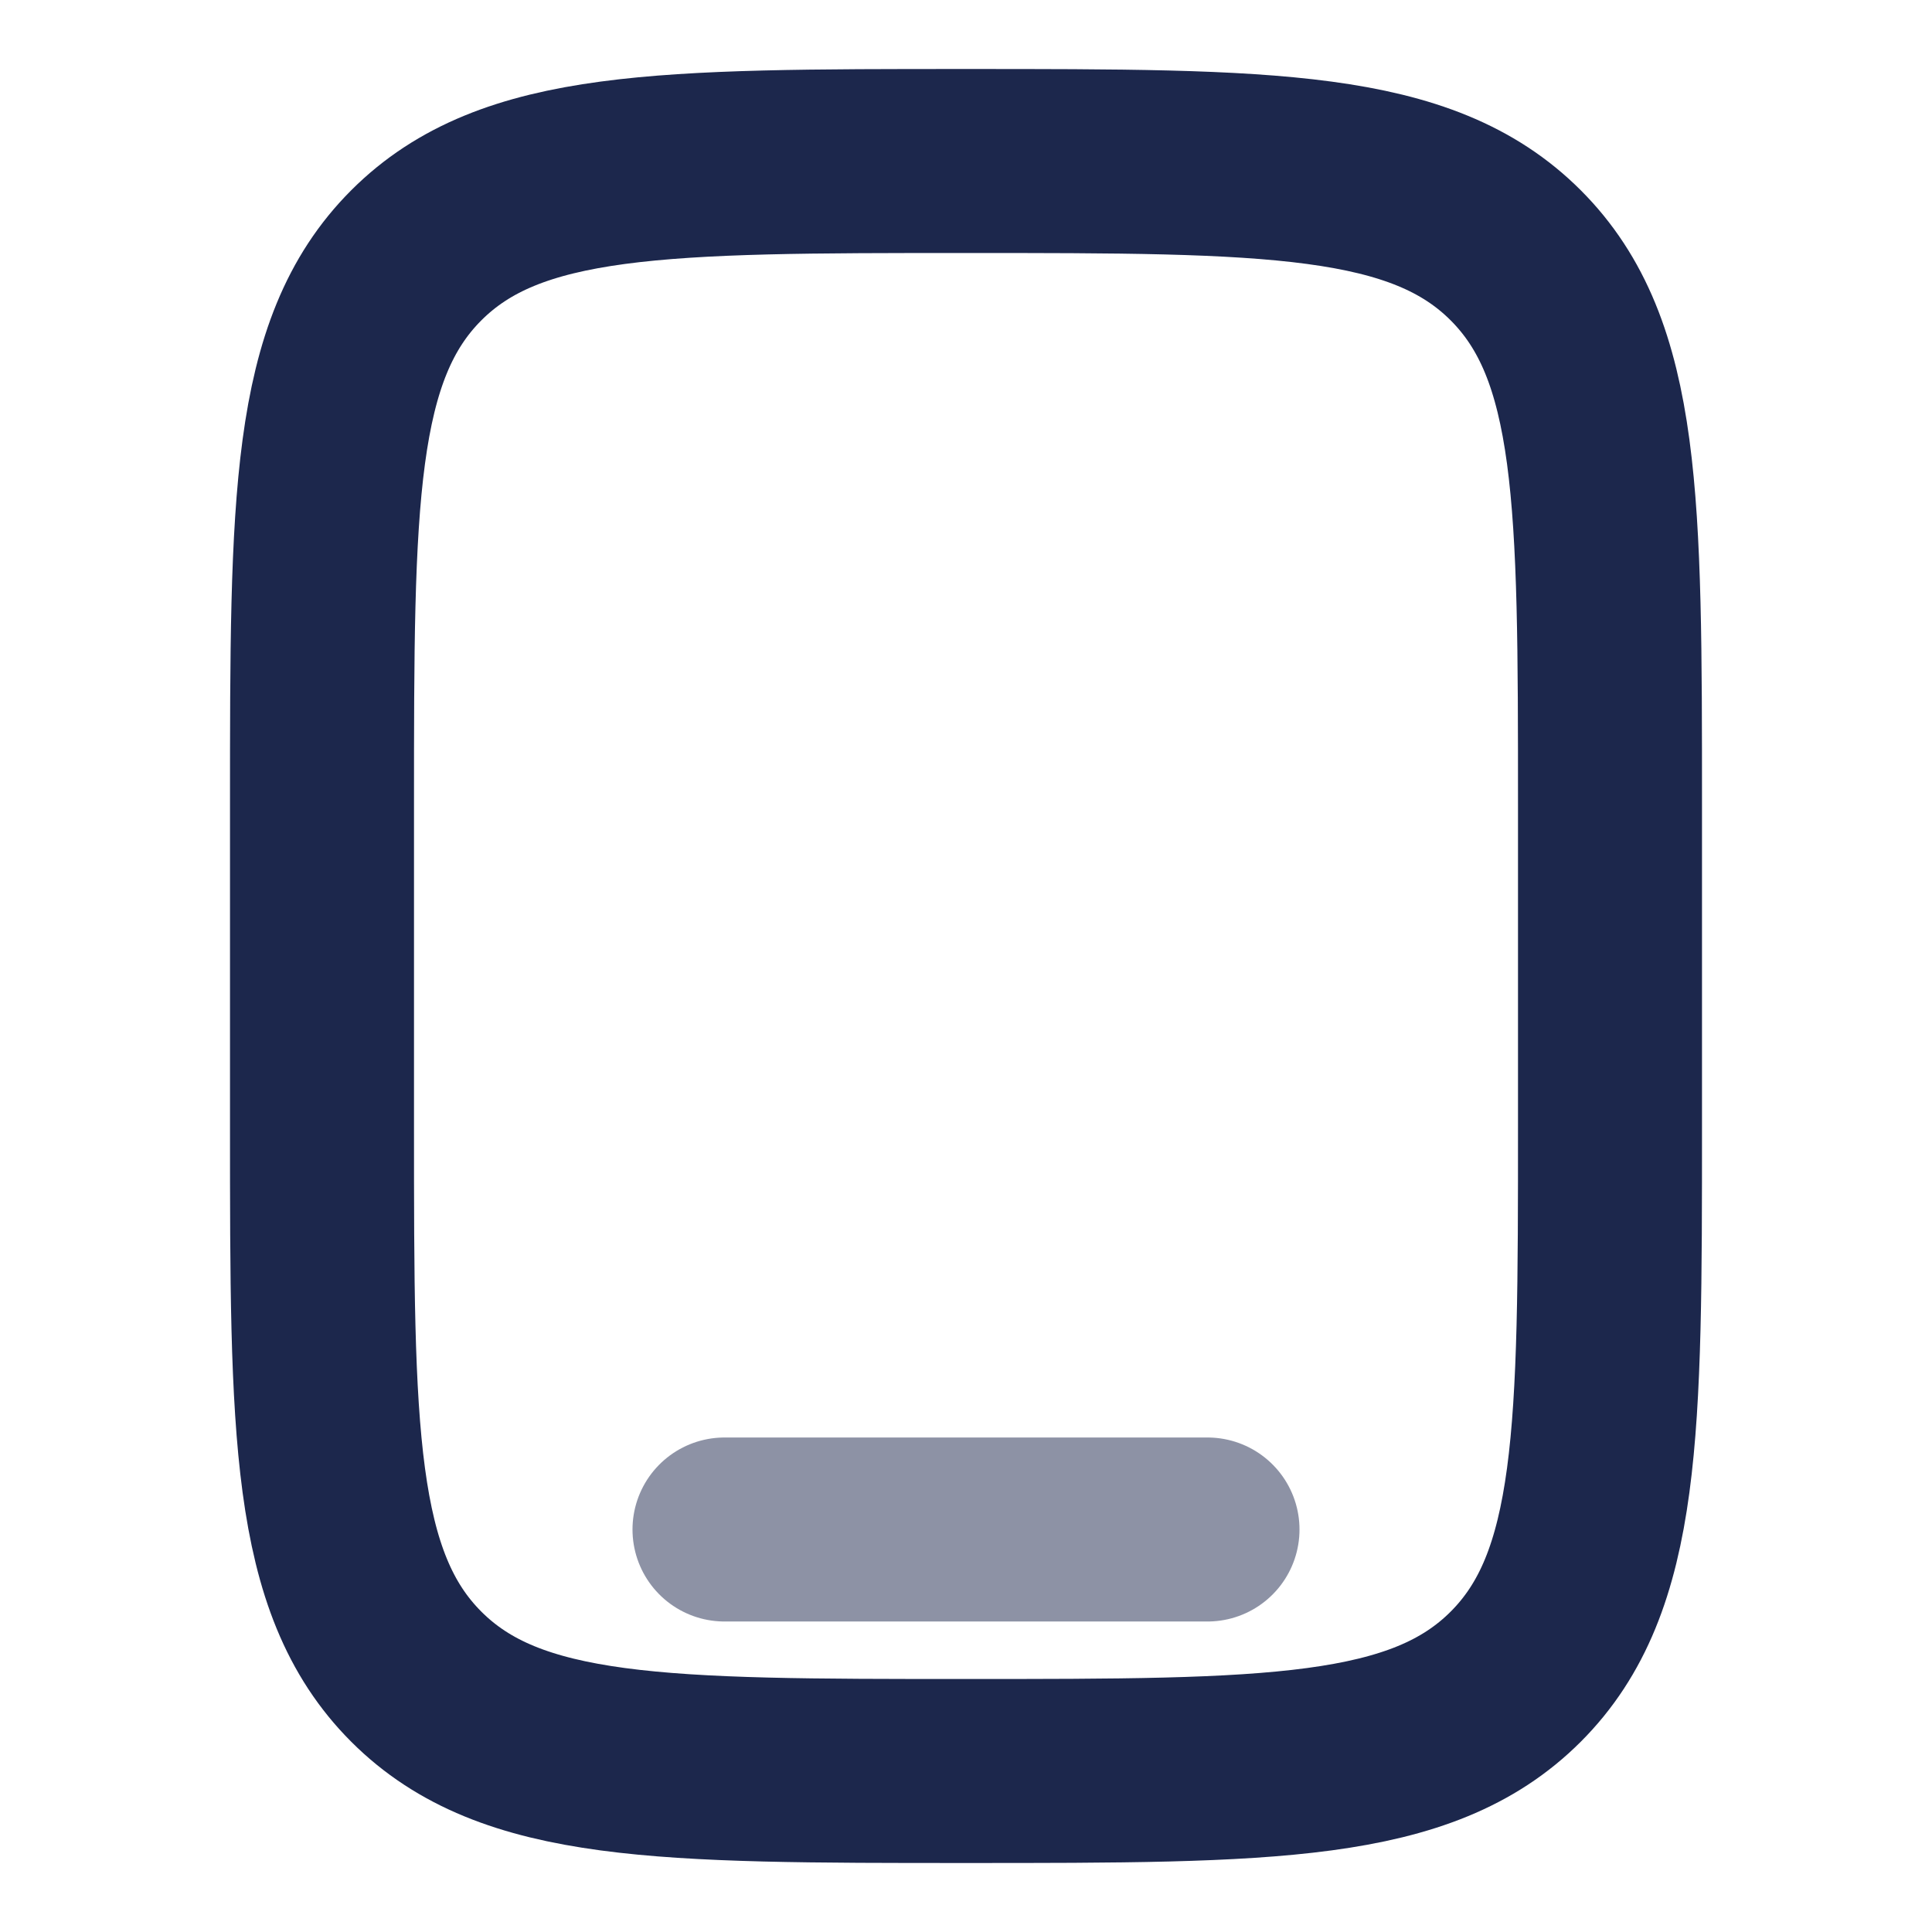 <svg width="21" height="21" viewBox="0 0 21 21" fill="none" xmlns="http://www.w3.org/2000/svg">
<path d="M3.5 8.75C3.5 5.45 3.5 3.8 4.525 2.775C5.55 1.75 7.2 1.75 10.5 1.75C13.8 1.75 15.45 1.75 16.475 2.775C17.5 3.8 17.5 5.45 17.5 8.75V12.25C17.5 15.55 17.5 17.2 16.475 18.225C15.45 19.25 13.8 19.25 10.5 19.25C7.2 19.25 5.55 19.25 4.525 18.225C3.5 17.2 3.5 15.55 3.5 12.25V8.75Z" stroke="#1C274C" stroke-width="2"/>
<path opacity="0.5" d="M13.125 16.625H7.875" stroke="#1C274C" stroke-width="2" stroke-linecap="round"/>
</svg>
